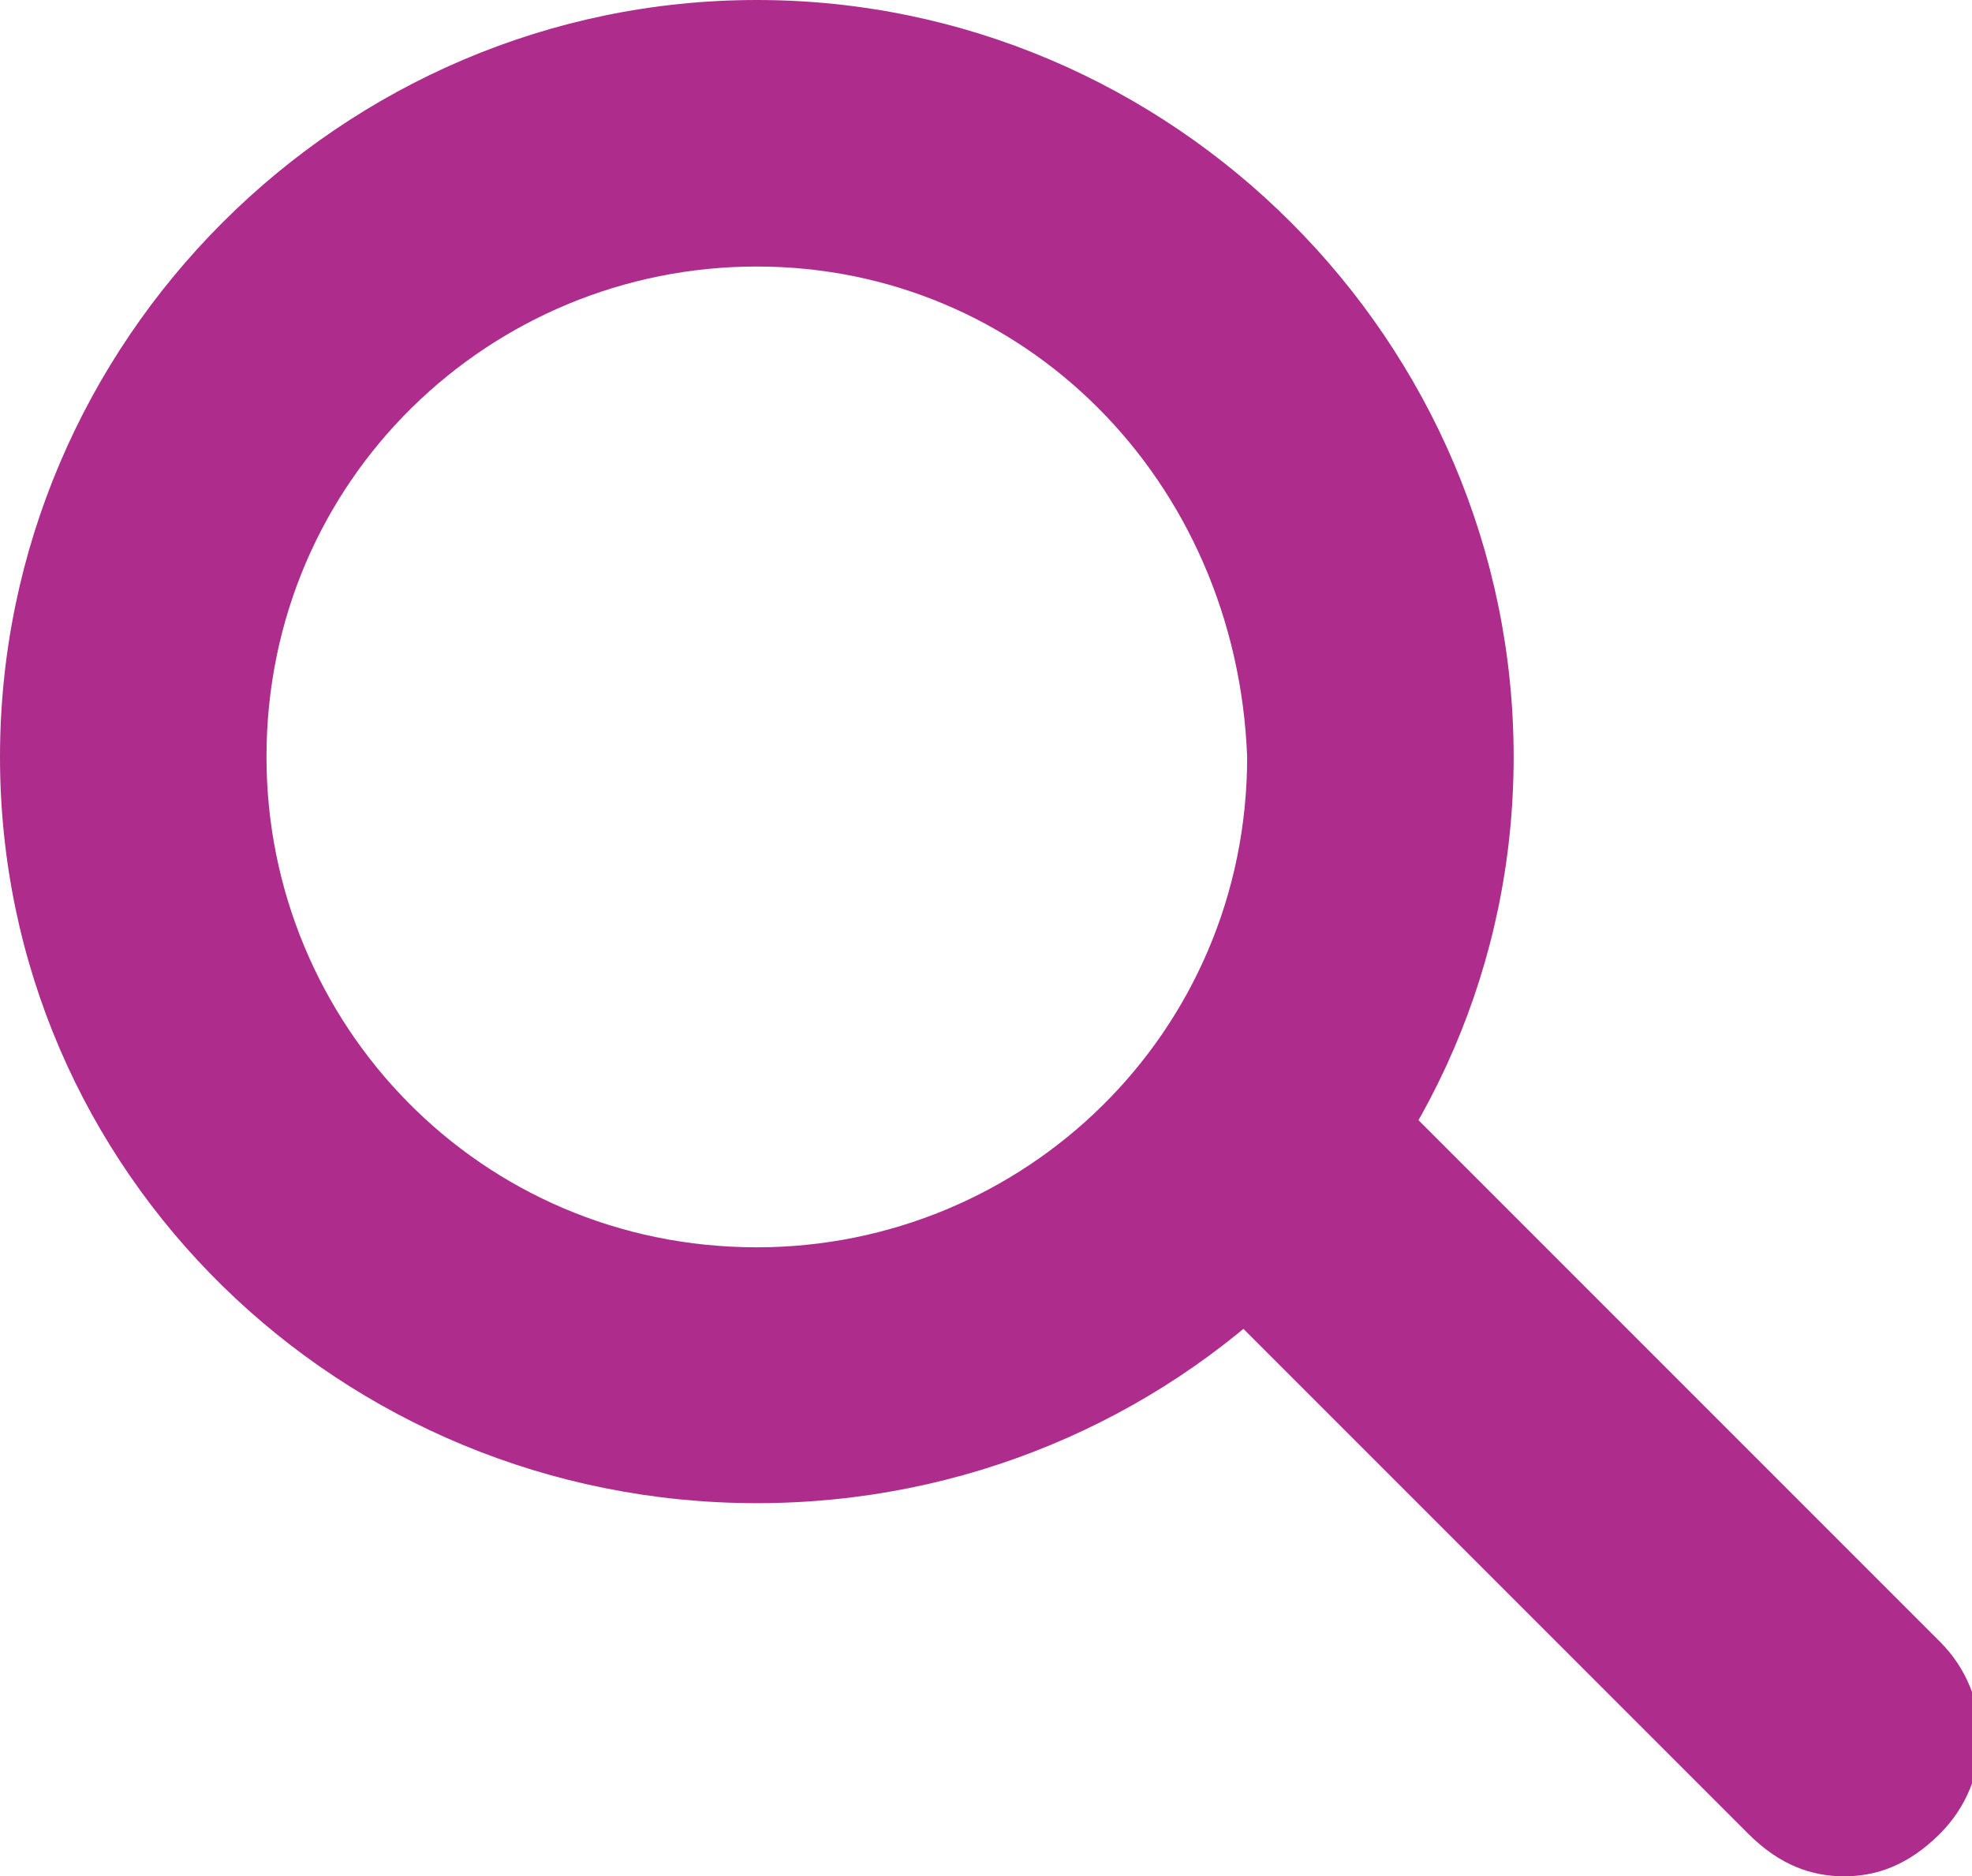 <?xml version="1.0" encoding="utf-8"?>
<!-- Generator: Adobe Illustrator 22.0.1, SVG Export Plug-In . SVG Version: 6.00 Build 0)  -->
<svg version="1.1" xmlns="http://www.w3.org/2000/svg" xmlns:xlink="http://www.w3.org/1999/xlink" x="0px" y="0px"
	 viewBox="0 0 18.5 17.6" style="enable-background:new 0 0 18.5 17.6;" xml:space="preserve">
<style type="text/css">
	.st0{fill:#EBEDF2;}
	.st1{fill:#FFFFFF;}
	.st2{fill:#3454A4;}
	.st3{fill:none;stroke:#B2B2B2;stroke-width:0.501;stroke-miterlimit:10;}
	.st4{fill:#333333;}
	.st5{fill:#EFF1F8;}
	.st6{fill:#AC6D29;}
	.st7{fill:#666666;}
	.st8{fill:none;stroke:#3454A4;stroke-width:1.124;stroke-miterlimit:10;}
	.st9{fill:none;stroke:#808080;stroke-width:1.049;stroke-miterlimit:10;}
	.st10{fill:#808080;}
	.st11{fill:none;stroke:#3454A4;stroke-width:2.573;stroke-miterlimit:10;}
	.st12{fill:none;stroke:#E0E0E0;stroke-miterlimit:10;}
	.st13{fill:#787878;}
	.st14{fill:#AE2D8C;}
	.st15{fill:#F5F1F7;}
	.st16{fill:none;stroke:#AE2D8C;stroke-width:1.124;stroke-miterlimit:10;}
	.st17{fill:none;stroke:#AE2D8C;stroke-width:2.573;stroke-miterlimit:10;}
	.st18{display:none;}
	.st19{display:inline;fill:#FBED69;}
	.st20{display:inline;}
	.st21{display:inline;fill:none;stroke:#666666;stroke-width:2;stroke-miterlimit:10;}
	.st22{fill:#F6D9EA;}
	.st23{fill:none;stroke:#AE2D8C;stroke-width:3;stroke-miterlimit:10;}
	.st24{fill:#FBED69;}
	.st25{fill:#FADF43;}
	.st26{display:inline;fill:#333333;}
	.st27{display:none;fill:none;stroke:#4D4D4D;stroke-miterlimit:10;}
	.st28{fill:#00929B;}
	.st29{fill:none;stroke:#00929B;stroke-width:0.5;stroke-miterlimit:10;}
</style>
<g id="c1">
</g>
<g id="c2">
</g>
<g id="c3">
</g>
<g id="LOGO">
</g>
<g id="切圖">
	<g>
		<g>
			<g>
				<g>
					<path class="st14" d="M7.1,14.1C3.2,14.1,0,11,0,7.1S3.2,0,7.1,0c3.9,0,7.1,3.2,7.1,7.1S11,14.1,7.1,14.1 M7.1,2.5
						c-2.5,0-4.6,2-4.6,4.6c0,2.5,2,4.6,4.6,4.6c2.5,0,4.6-2,4.6-4.6C11.6,4.5,9.6,2.5,7.1,2.5"/>
				</g>
			</g>
			<g>
				<path class="st14" d="M17.3,17.6c-0.3,0-0.6-0.1-0.9-0.4l-5.3-5.3c-0.5-0.5-0.5-1.3,0-1.8c0.5-0.5,1.3-0.5,1.8,0l5.3,5.3
					c0.5,0.5,0.5,1.3,0,1.8C17.9,17.5,17.6,17.6,17.3,17.6"/>
			</g>
		</g>
	</g>
</g>
<g id="色碼">
</g>
</svg>
